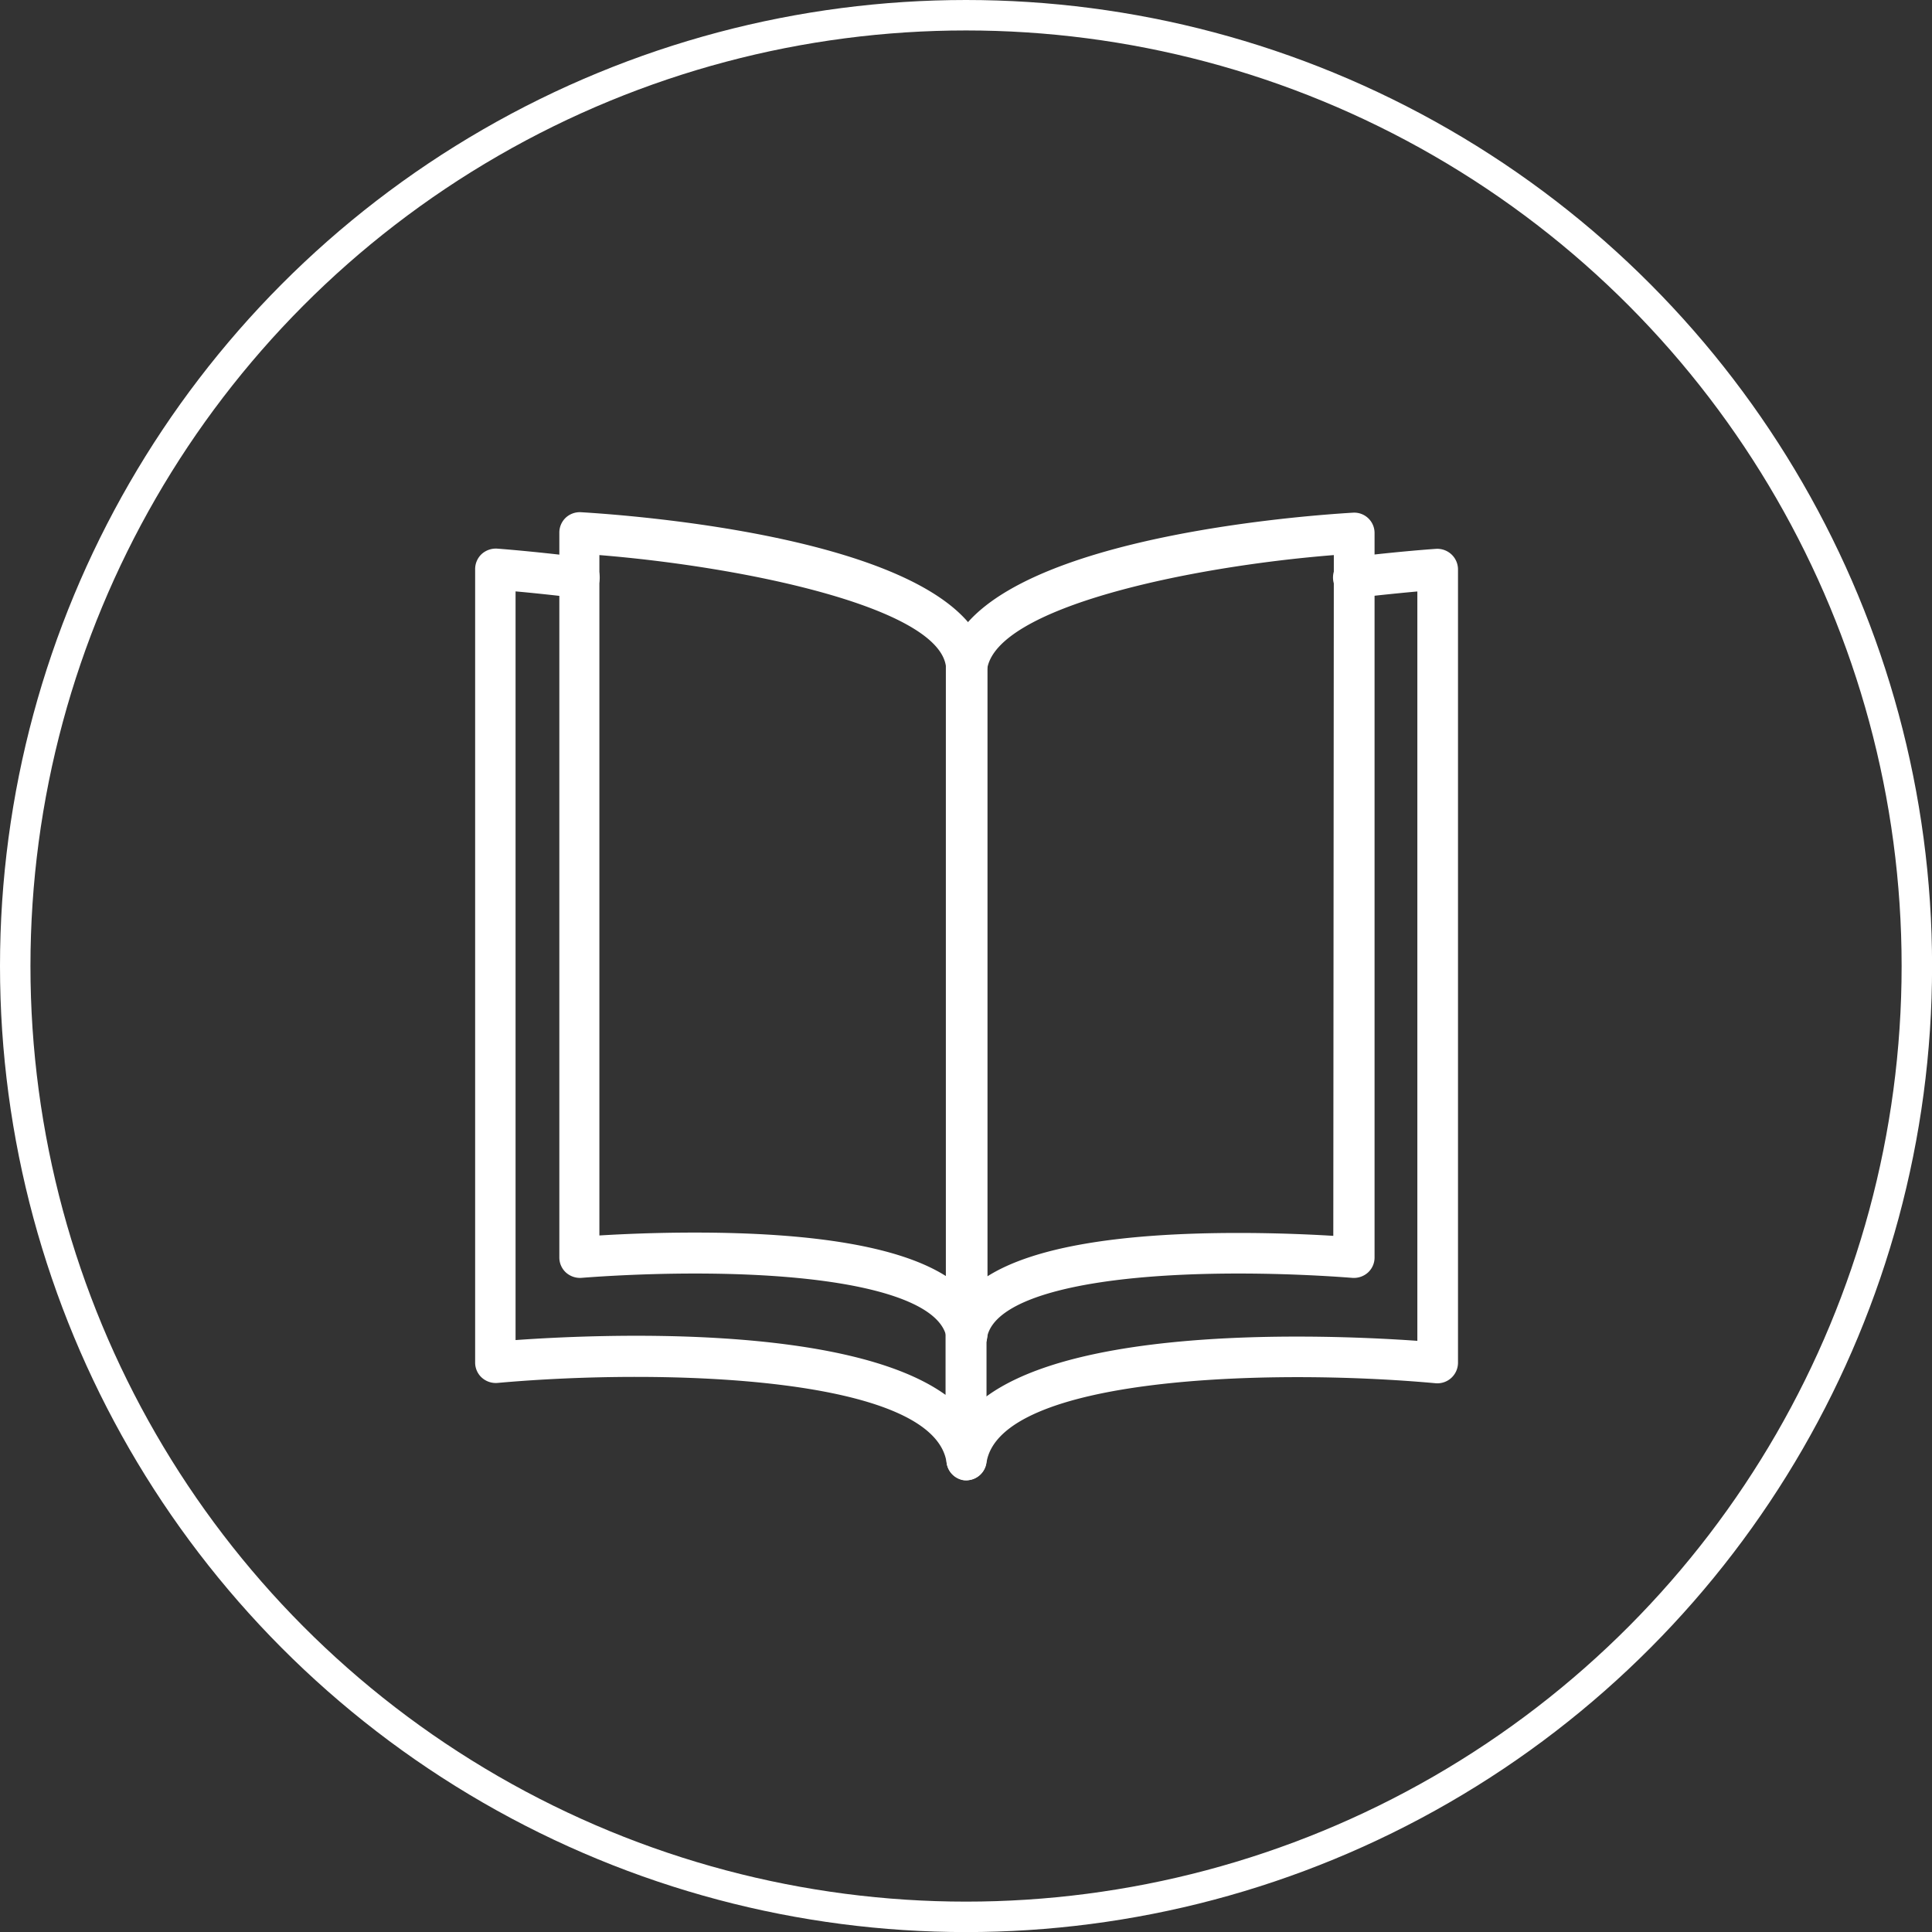<svg xmlns="http://www.w3.org/2000/svg" viewBox="0 0 253.77 253.77"><rect x="0" y="0" width="253.77" height="253.77" fill="#333333" stroke="none"/><defs><style>.cls-1,.cls-2{fill:none;}.cls-1{stroke:#fff;stroke-miterlimit:10;stroke-width:4px;}.cls-3{fill:#fff;}</style></defs><g id="Calque_2" data-name="Calque 2"><g id="ROND"><circle class="cls-1" cx="126.89" cy="126.89" r="124.89"/><rect class="cls-2" x="69.51" y="81.24" width="114.82" height="114.82"/></g><g id="ICON_MAGAZINE" data-name="ICON MAGAZINE"><path class="cls-3" d="M127,194.44a2.69,2.69,0,0,1-2.66-2.31c-1.63-11.34-37-12.46-59-10.48a2.75,2.75,0,0,1-2.06-.7,2.67,2.67,0,0,1-.87-2V74.78a2.71,2.71,0,0,1,.85-2,2.79,2.79,0,0,1,2-.72s4.27.3,11.11,1.13a2.69,2.69,0,1,1-.65,5.34c-3.35-.4-6.08-.68-8-.85v98.34c10.77-.77,43.43-2.2,56.48,7.2V175.4a2.69,2.69,0,0,1,5.38,0v16.35a2.69,2.69,0,0,1-2.5,2.68Z"/><path class="cls-3" d="M127,194.44l-.38,0a2.67,2.67,0,0,1-2.28-3c2.62-18.18,48.62-16.25,61.83-15.32V77.69c-1.9.17-4.65.44-8,.83a2.69,2.69,0,1,1-.64-5.34c6.66-.8,11.12-1.09,11.12-1.09a2.74,2.74,0,0,1,2,.73,2.71,2.71,0,0,1,.86,2V179a2.71,2.71,0,0,1-2.94,2.69c-21.94-2-57.32-.85-59,10.48A2.69,2.69,0,0,1,127,194.44Z"/><path class="cls-3" d="M127,178.09a2.7,2.7,0,0,1-2.66-2.3c-.79-5.33-13.15-8.51-33.07-8.51-8.28,0-14.86.57-14.93.57a2.77,2.77,0,0,1-2-.7,2.67,2.67,0,0,1-.87-2V70a2.69,2.69,0,0,1,.84-2,2.72,2.72,0,0,1,2-.72c8.51.51,51.05,3.9,53.39,19.73l0,88.33a2.69,2.69,0,0,1-2.49,2.69ZM91.24,161.9c15.94,0,27,1.91,33,5.71V87.46c-1.17-7.7-26.41-13-45.51-14.55v89.37C81.53,162.11,86,161.9,91.24,161.9Z"/><path class="cls-3" d="M127,178.09h-.2a2.7,2.7,0,0,1-2.49-2.69V87.46c2.37-16.22,44.91-19.61,53.42-20.12A2.67,2.67,0,0,1,180.55,70v95.15a2.67,2.67,0,0,1-.87,2,2.77,2.77,0,0,1-2.05.7c-.07,0-6.65-.57-14.93-.57-19.92,0-32.28,3.18-33.07,8.52A2.68,2.68,0,0,1,127,178.09Zm48.2-105.18c-19.1,1.52-44.34,6.87-45.54,15l0,79.76c6-3.81,17.09-5.72,33-5.72,5.21,0,9.71.21,12.47.38Z"/></g></g></svg>